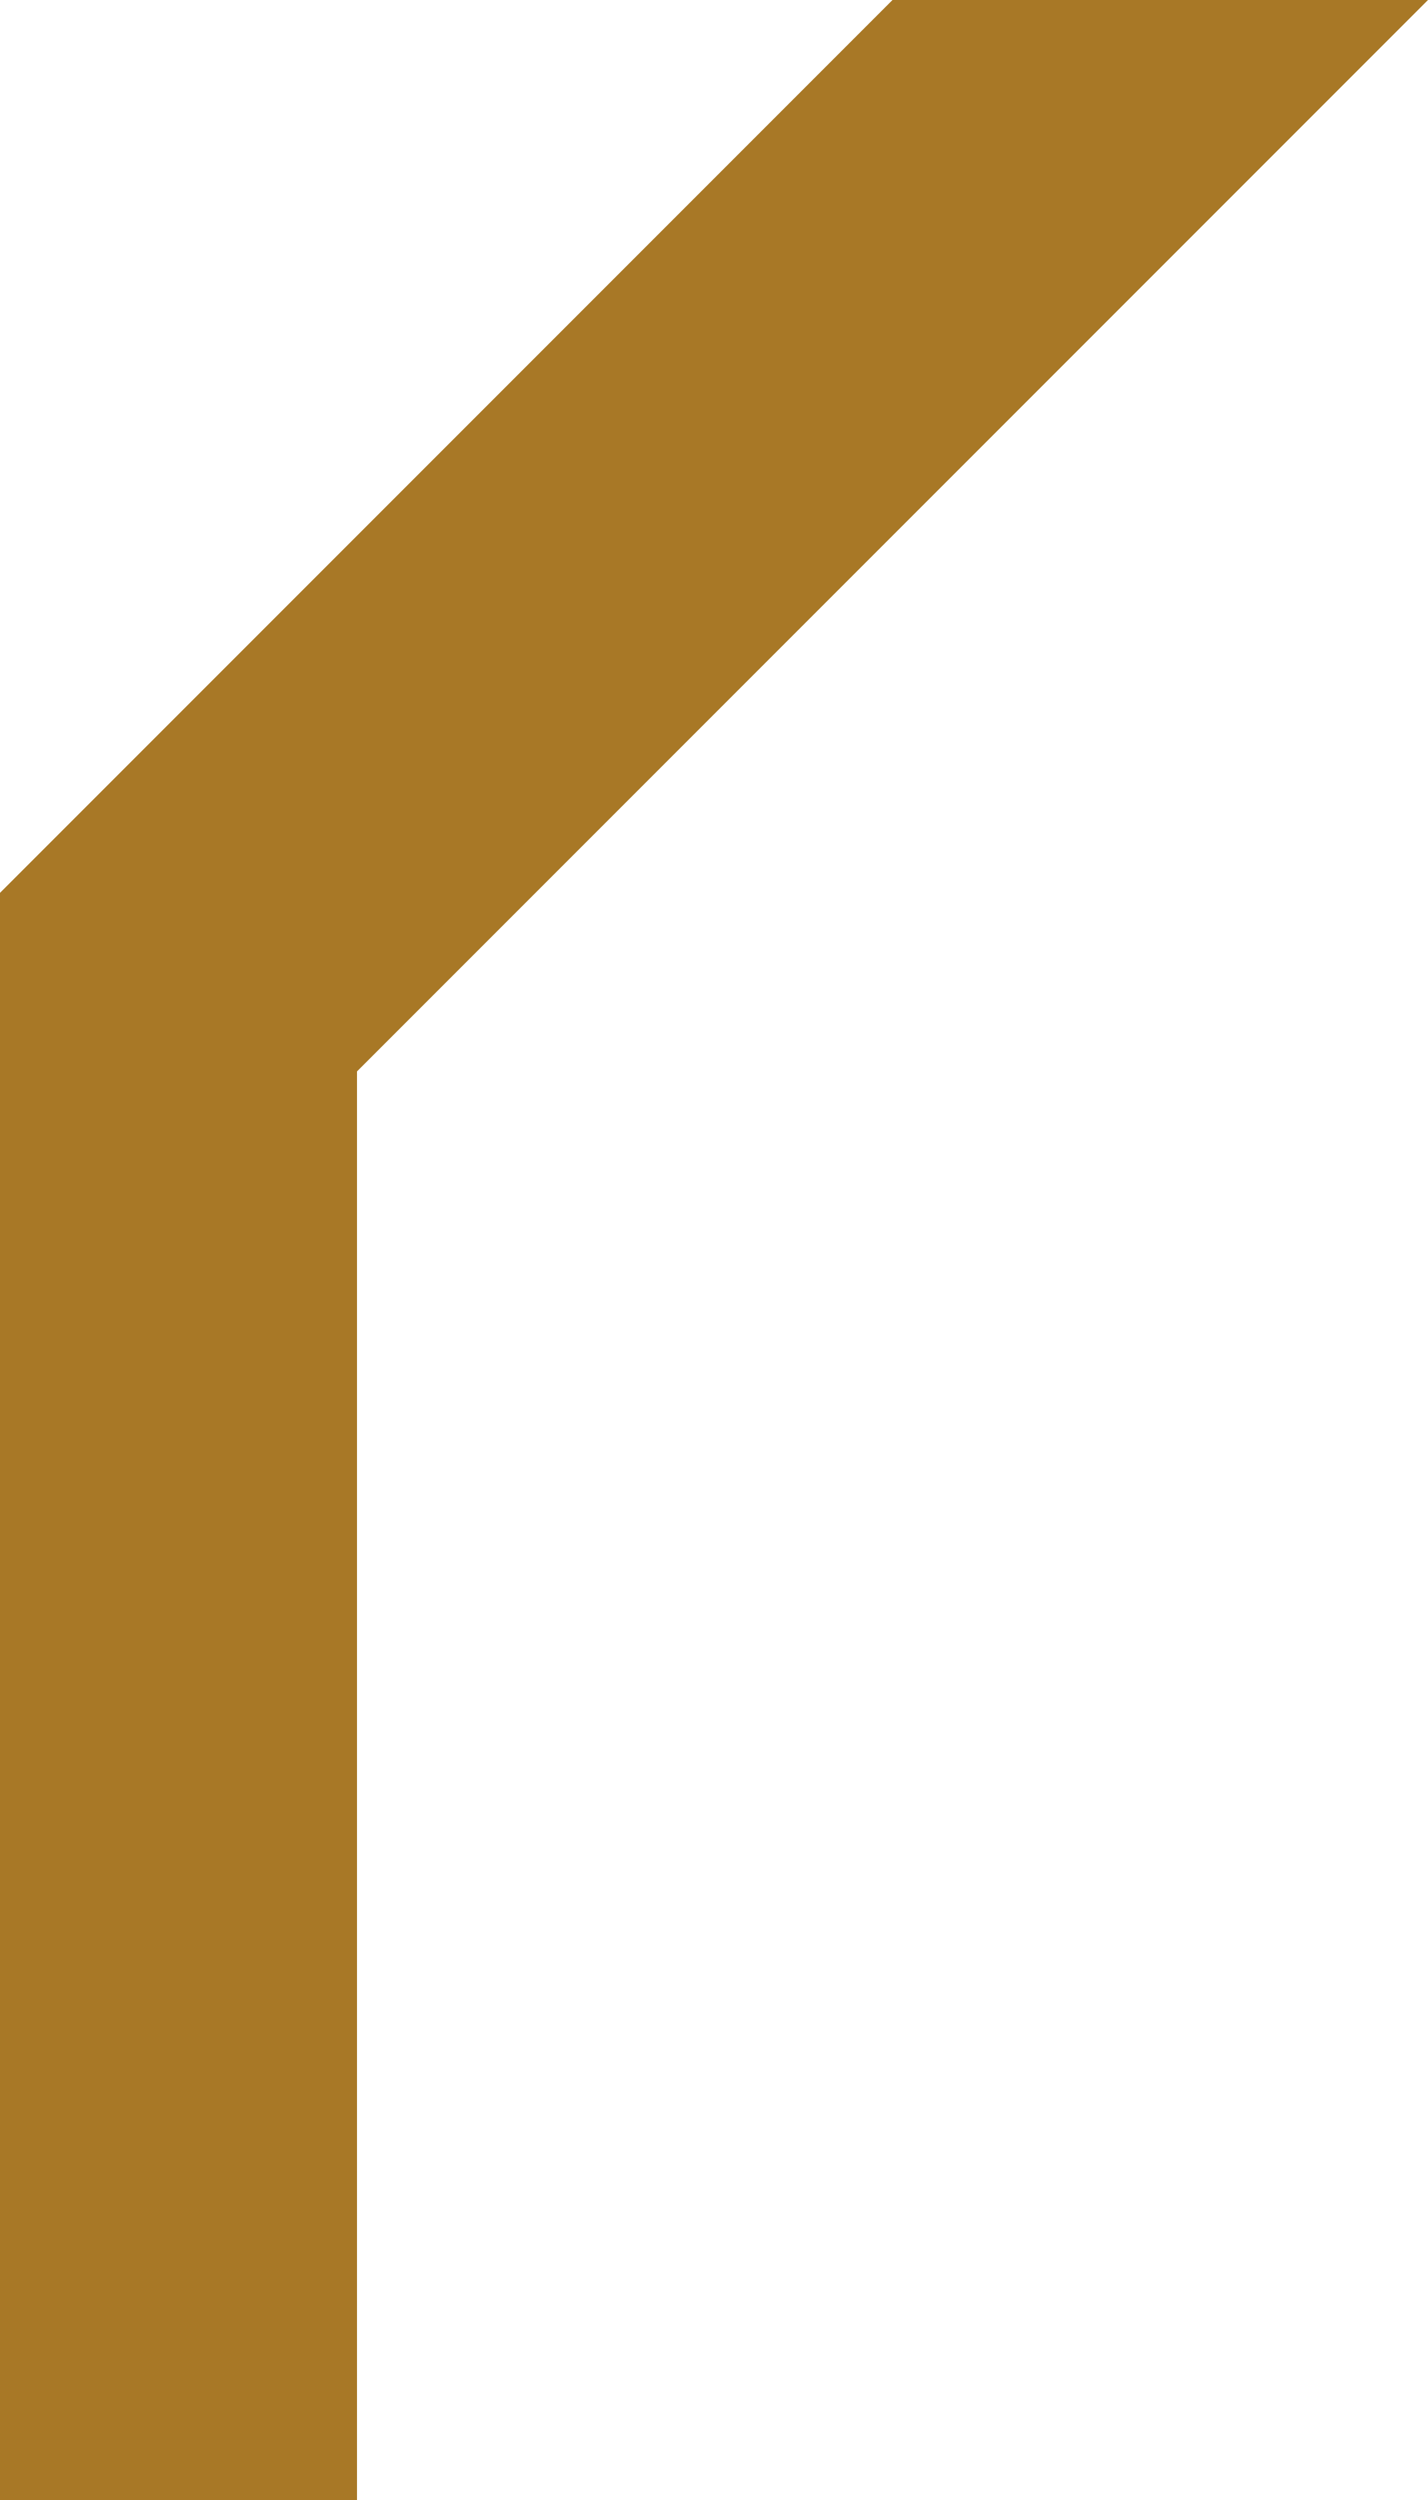 <svg width="4" height="7" viewBox="0 0 4 7" fill="none" xmlns="http://www.w3.org/2000/svg">
  <g transform="rotate(180 2 3.5)">
    <path fill-rule="evenodd" clip-rule="evenodd" d="M4 0H3V4L0 7H1.5L4 4.5V4V3V0Z" fill="#A87826"/>
  </g>
</svg>
